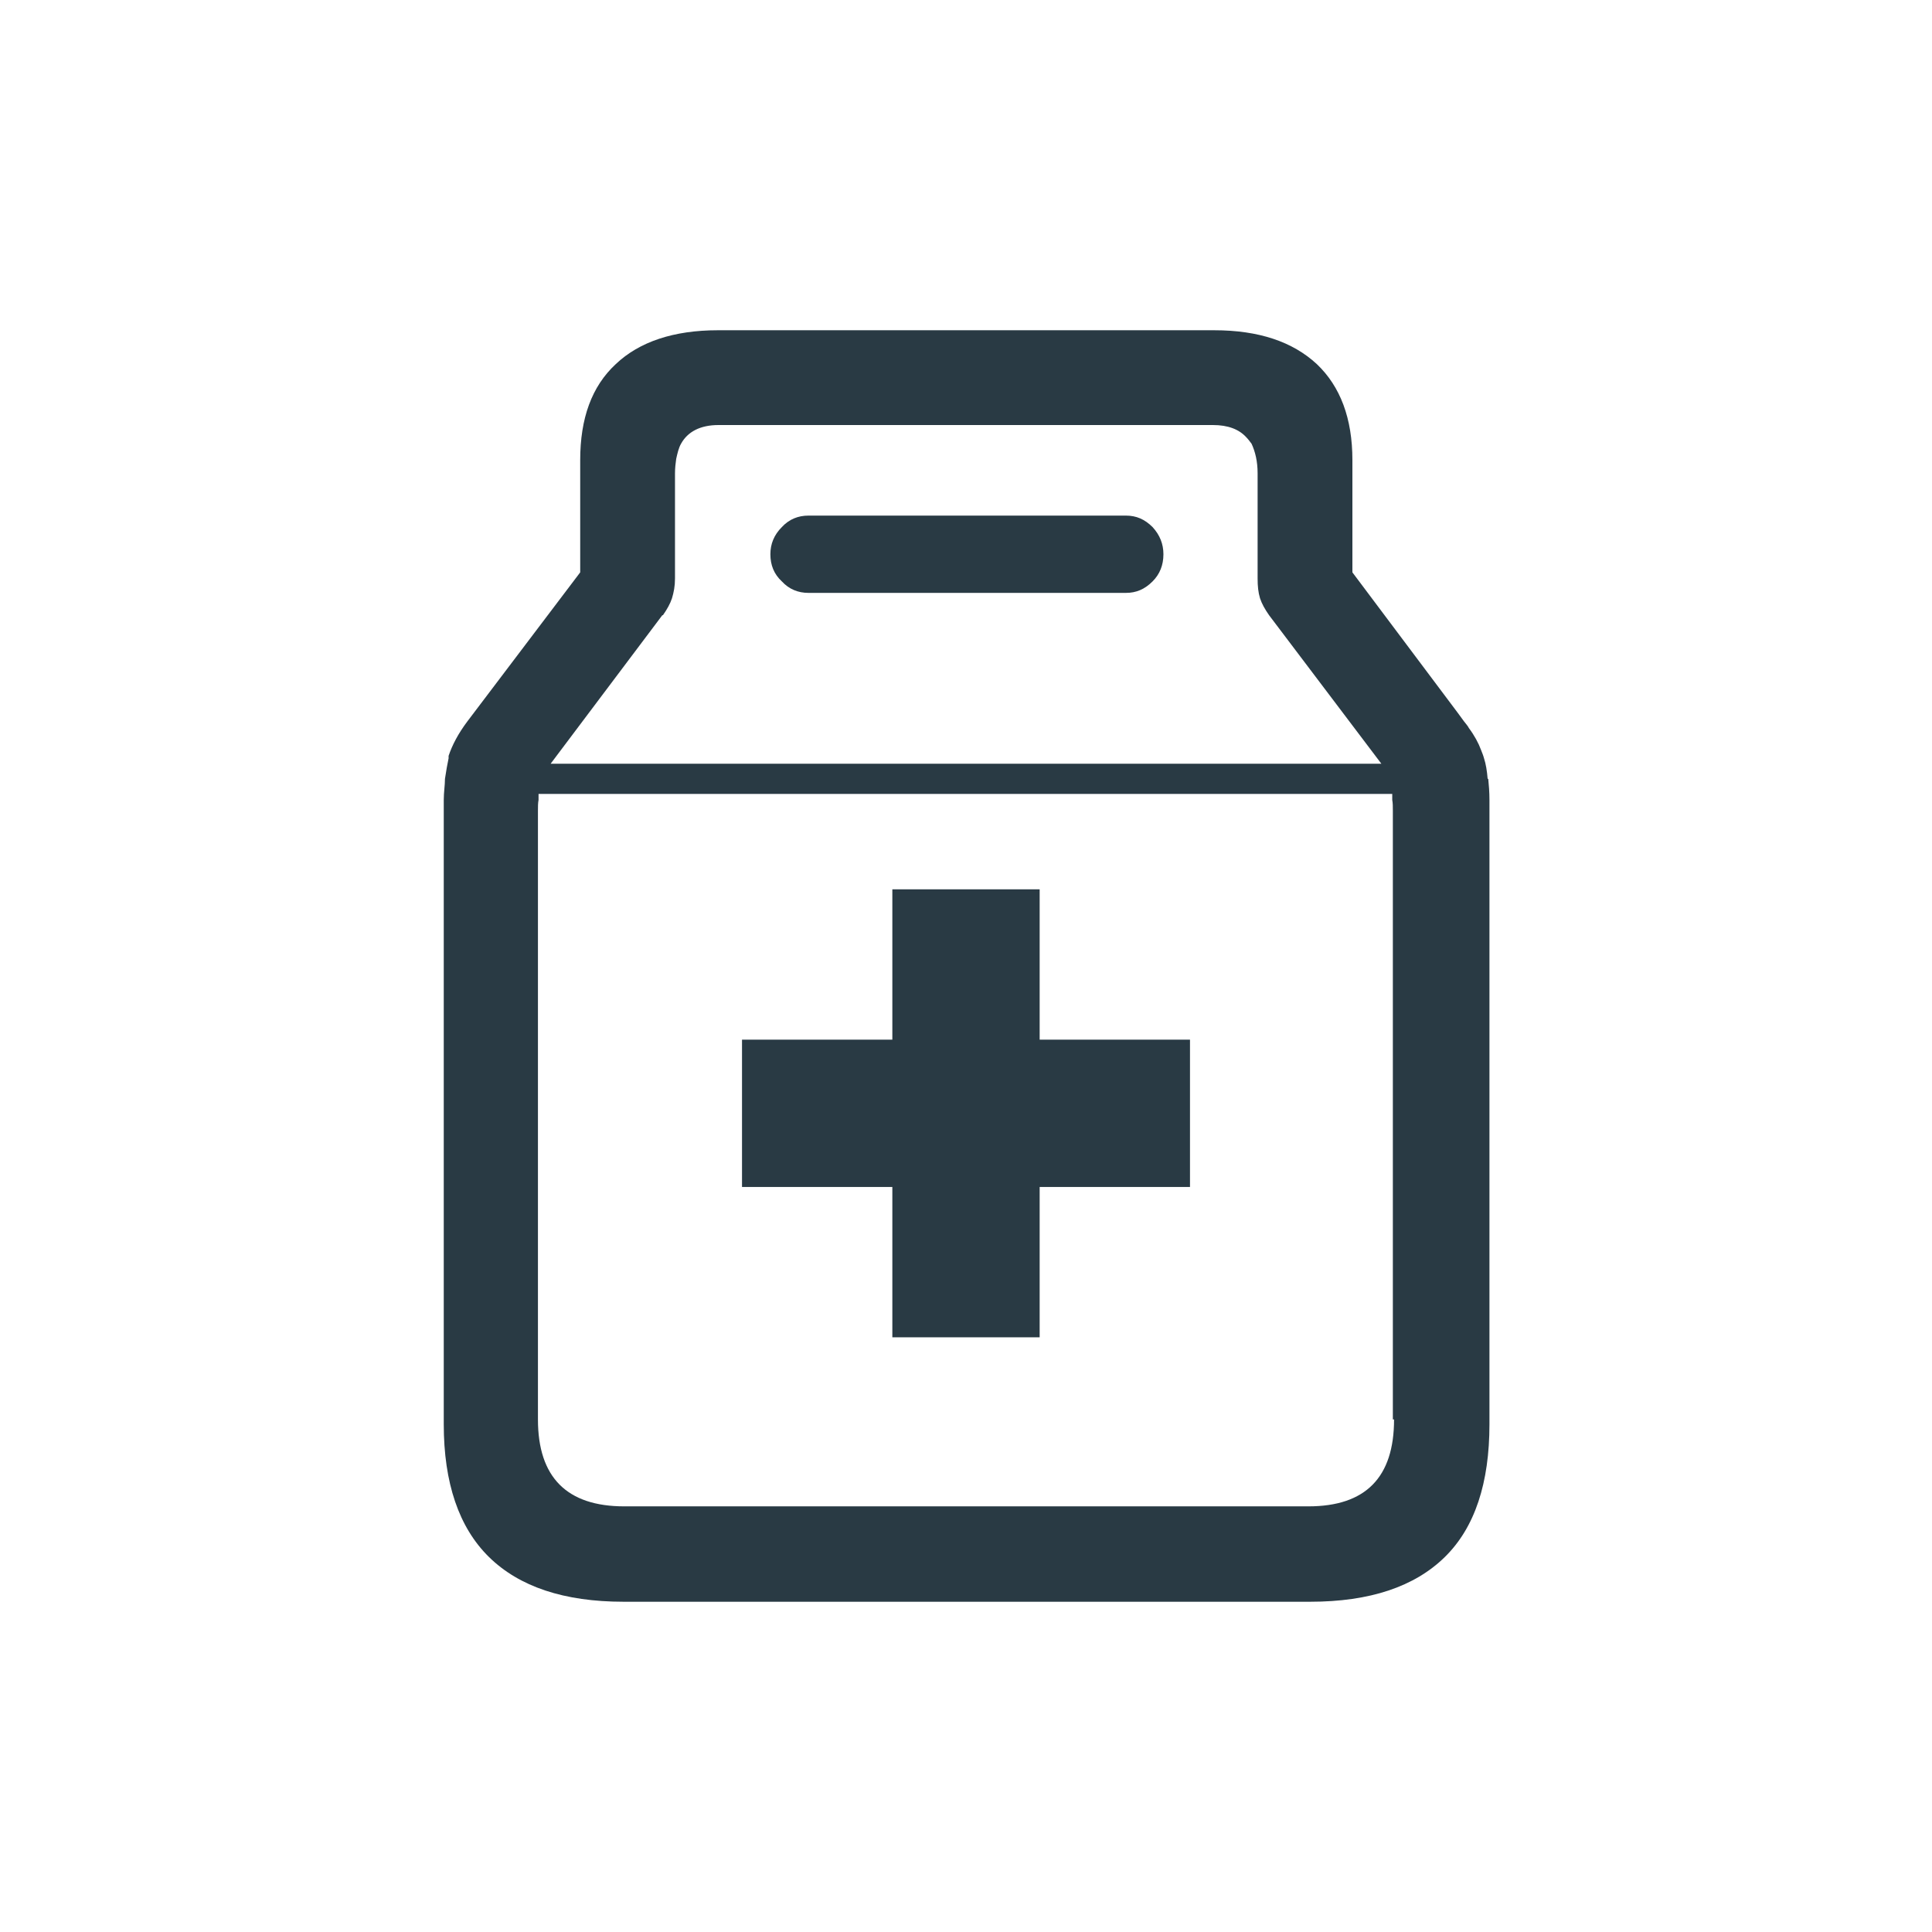 <svg viewBox="0 0 32 32" xmlns="http://www.w3.org/2000/svg"><g fill="#293a44"><path d="m13.39 9.82h5.26c.17 0 .31-.06.44-.19.12-.12.18-.27.18-.45 0-.17-.06-.32-.18-.45-.13-.13-.27-.19-.44-.19h-5.26c-.17 0-.32.06-.44.19-.13.13-.19.28-.19.45 0 .18.06.33.19.45.12.13.27.19.44.19z"/><path d="m24.64 12.9c-.01-.13-.03-.25-.06-.34-.01-.04-.03-.09-.05-.14-.04-.11-.11-.24-.2-.36-.02-.04-.05-.07-.08-.11l-.11-.15-1.74-2.32v-1.86c0-.69-.2-1.22-.59-1.59-.4-.37-.96-.56-1.7-.56h-8.22c-.73 0-1.3.19-1.69.56-.4.37-.59.9-.59 1.59v1.86l-1.87 2.47c-.15.2-.25.39-.31.57v.04c-.02.09-.04.21-.06.34 0 .11-.02.22-.02.35v10.34c0 .97.25 1.71.75 2.2s1.24.74 2.23.74h11.37c.99 0 1.73-.25 2.23-.74s.74-1.23.74-2.2v-10.34c0-.13-.01-.25-.02-.35zm-13.66-2.71c.07-.1.12-.19.15-.28.03-.1.05-.2.05-.33v-1.74c0-.09.01-.17.02-.24.02-.09.04-.18.08-.25.11-.2.32-.31.62-.31h8.19c.25 0 .43.07.55.2.03.03.06.07.09.11.06.13.1.29.1.49v1.74c0 .13.01.23.04.33.03.09.08.18.15.28l1.86 2.46h-13.76l1.85-2.46zm12.11 13.32c0 .96-.47 1.44-1.42 1.44h-11.33c-.95 0-1.43-.48-1.43-1.44v-10.08c0-.07 0-.13.01-.18 0-.04 0-.07 0-.1h14.14s0 .06 0 .1c.01.05.01.11.01.18v10.08z"/><path d="m17.22 14.73h-2.44v2.49h-2.49v2.44h2.49v2.49h2.44v-2.49h2.49v-2.44h-2.49z"/></g></svg>
